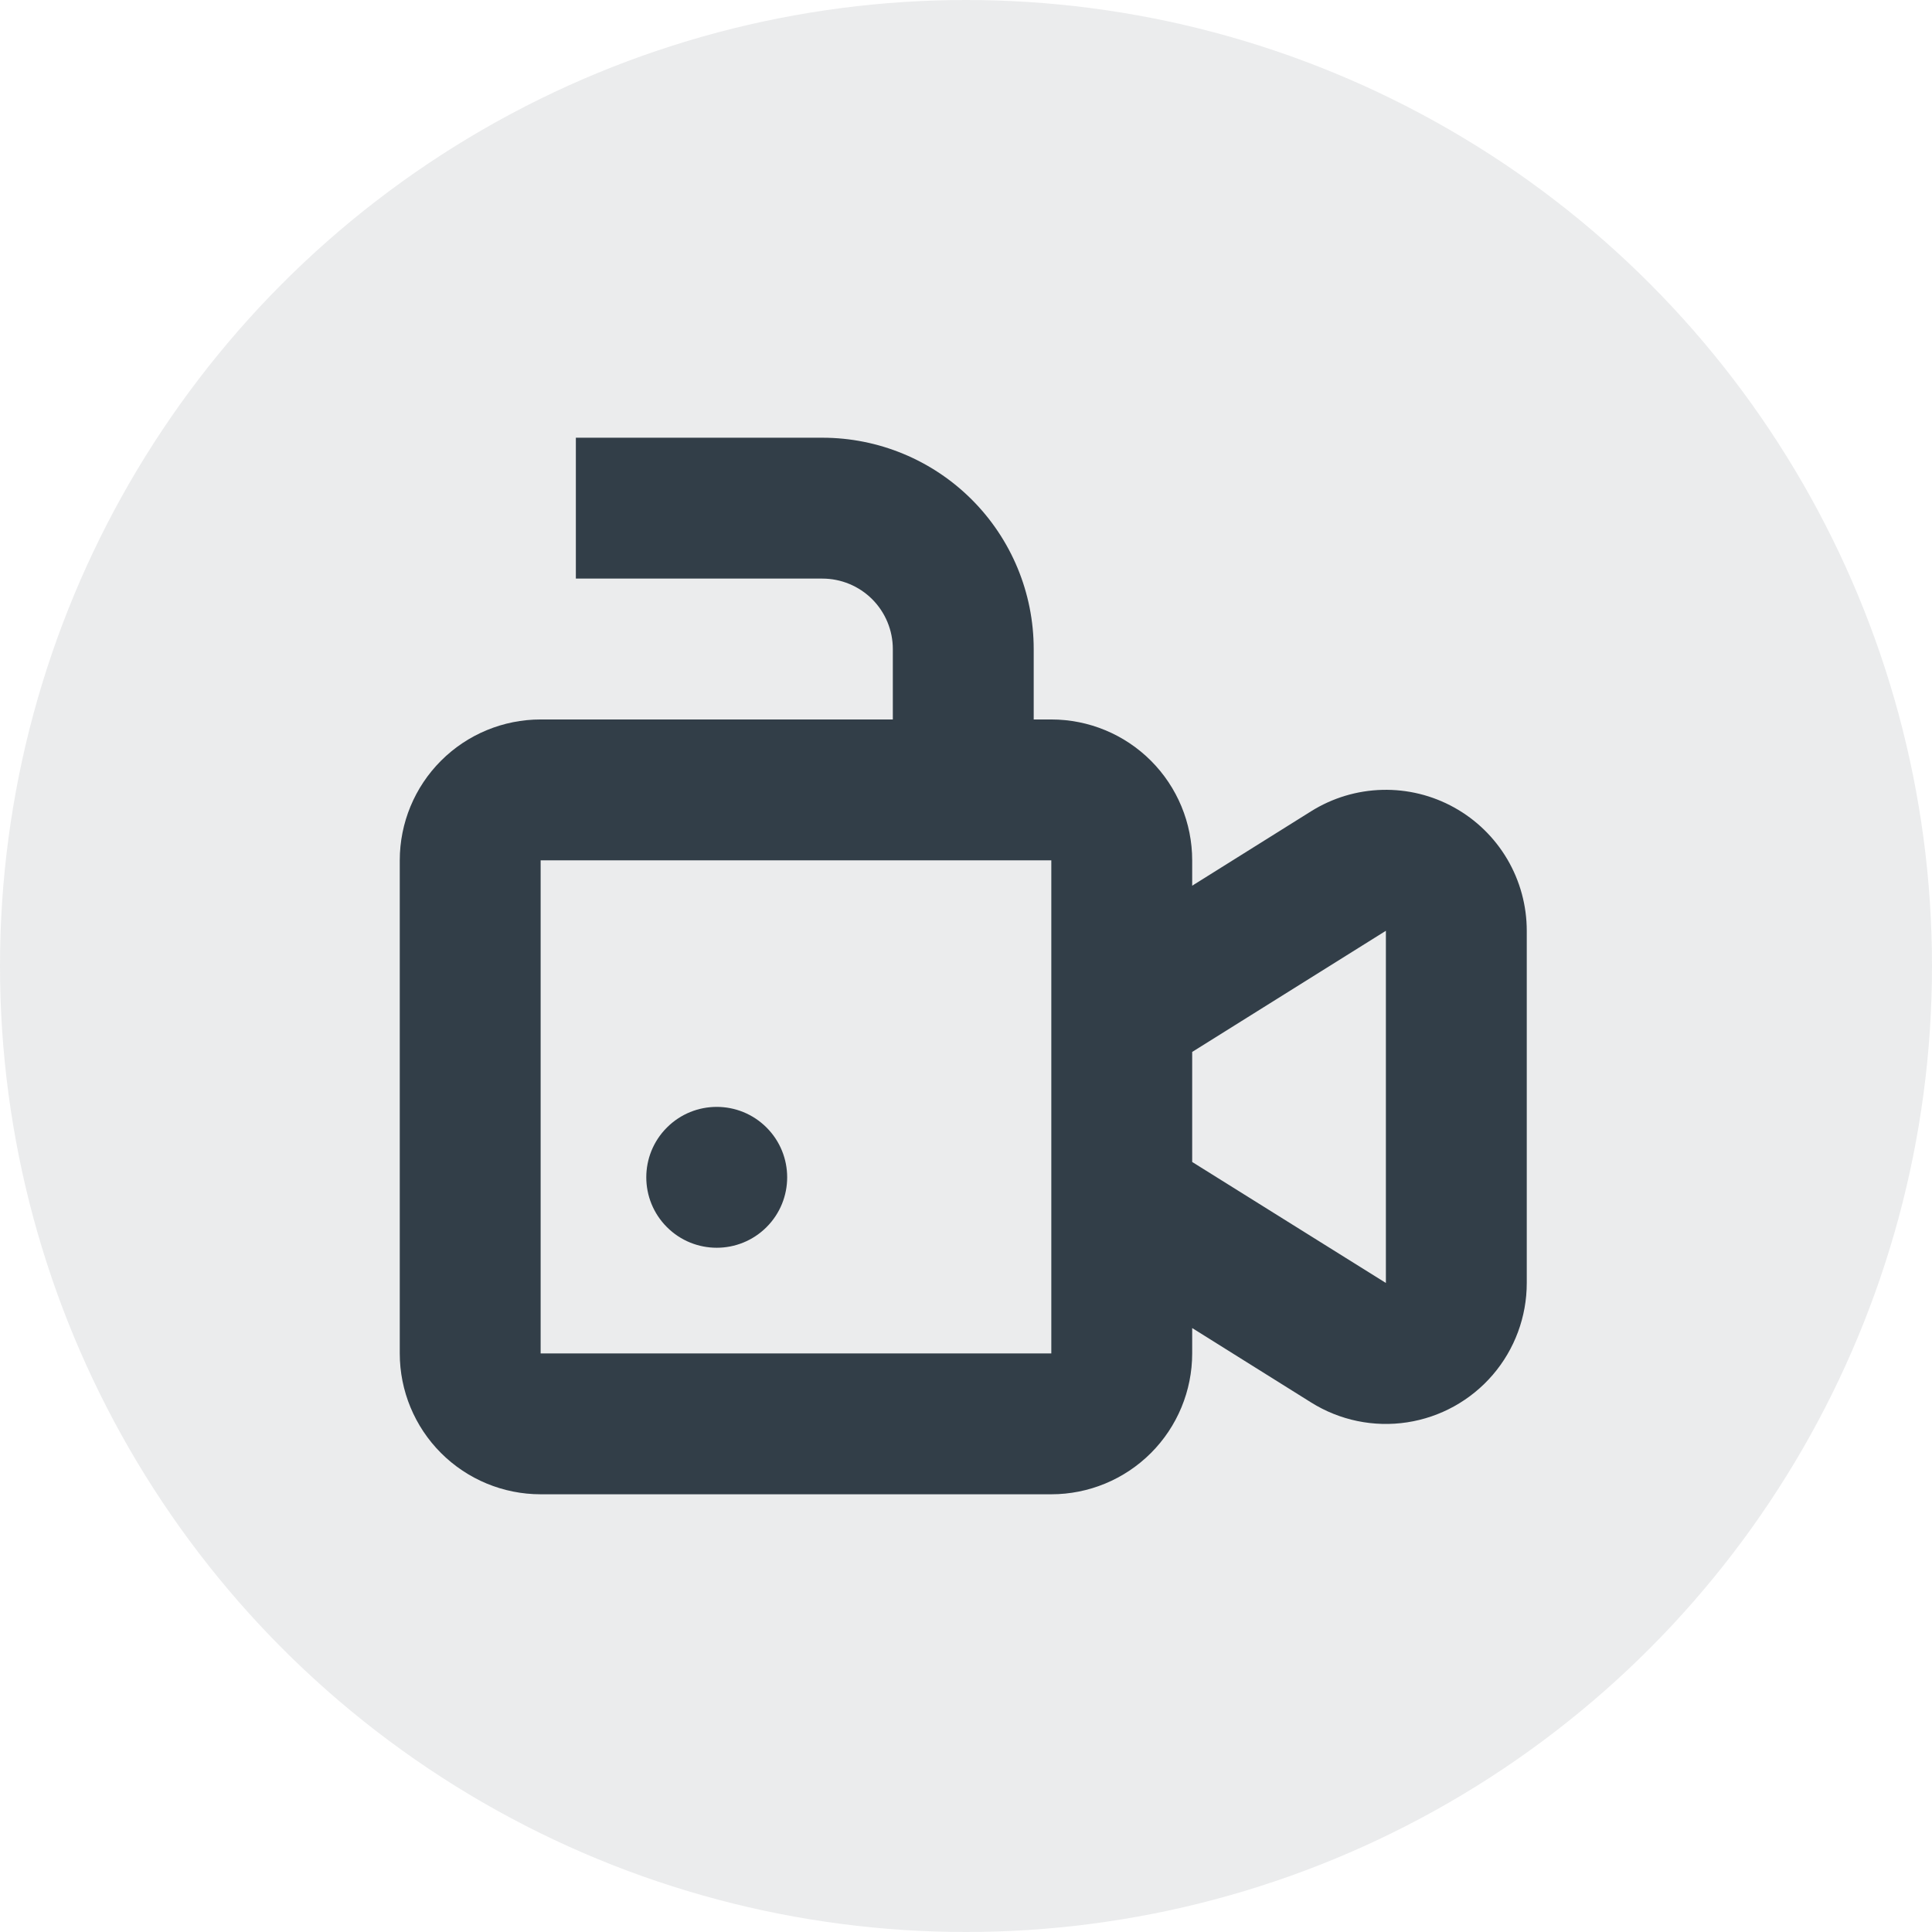 <?xml version="1.0" encoding="UTF-8"?>
<svg width="96px" height="96px" viewBox="0 0 96 96" version="1.1" xmlns="http://www.w3.org/2000/svg" xmlns:xlink="http://www.w3.org/1999/xlink">
    <title>Video</title>
    <g id="V2_Feb23_Additions_V2" stroke="none" stroke-width="1" fill="none" fill-rule="evenodd">
        <g id="V2_Feb23_Additions_02_Resourceshub_A" transform="translate(-1038, -1855)" fill="#323E48">
            <g id="Block/Paragraph" transform="translate(0, 96)">
                <g id="Ref" transform="translate(705, 1759)">
                    <g id="Video" transform="translate(333, 0)">
                        <circle id="Oval" fill-opacity="0.1" cx="48" cy="48" r="48"></circle>
                        <g id="Brand/Icon/Speed" transform="translate(19.864, 21.75)" fill-rule="nonzero">
                            <path d="M21,0 C23.784,0 26.455,1.106 28.424,3.075 C30.393,5.044 31.5,7.715 31.5,10.5 L31.5,14 L32.375,14 C34.231,14 36.012,14.737 37.325,16.05 C38.637,17.363 39.375,19.143 39.375,21 L39.375,22.26 L45.29,18.558 C46.35,17.896 47.568,17.53 48.817,17.498 C50.067,17.465 51.302,17.768 52.395,18.375 C53.488,18.981 54.399,19.869 55.033,20.946 C55.666,22.023 56,23.25 56,24.5 L56,42 C56.001,43.675 55.402,45.294 54.312,46.564 C53.221,47.835 51.711,48.672 50.056,48.925 C48.401,49.178 46.71,48.829 45.29,47.941 L39.375,44.24 L39.375,45.5 C39.375,47.357 38.638,49.137 37.325,50.45 C36.012,51.763 34.232,52.5 32.375,52.5 L7,52.5 C5.143,52.5 3.363,51.763 2.05,50.45 C0.737,49.137 3.55271368e-15,47.357 3.55271368e-15,45.5 L3.55271368e-15,21 C3.55271368e-15,19.143 0.737,17.363 2.05,16.05 C3.363,14.737 5.143,14 7,14 L24.5,14 L24.5,10.5 C24.5,9.572 24.131,8.682 23.475,8.025 C22.818,7.369 21.928,7 21,7 L8.75,7 L8.75,0 Z M32.375,21 L7,21 L7,45.5 L32.375,45.5 L32.375,21 Z M49,24.5 L39.375,30.52 L39.375,35.988 L49,42 L49,24.5 Z M18.225,34.276 C19.592,35.642 19.592,37.858 18.225,39.225 C16.858,40.592 14.642,40.592 13.275,39.225 C11.908,37.858 11.908,35.642 13.275,34.276 C14.642,32.909 16.858,32.909 18.225,34.276 Z" id="Combined-Shape"></path>
                        </g>
                    </g>
                </g>
            </g>
        </g>
    </g>
</svg>